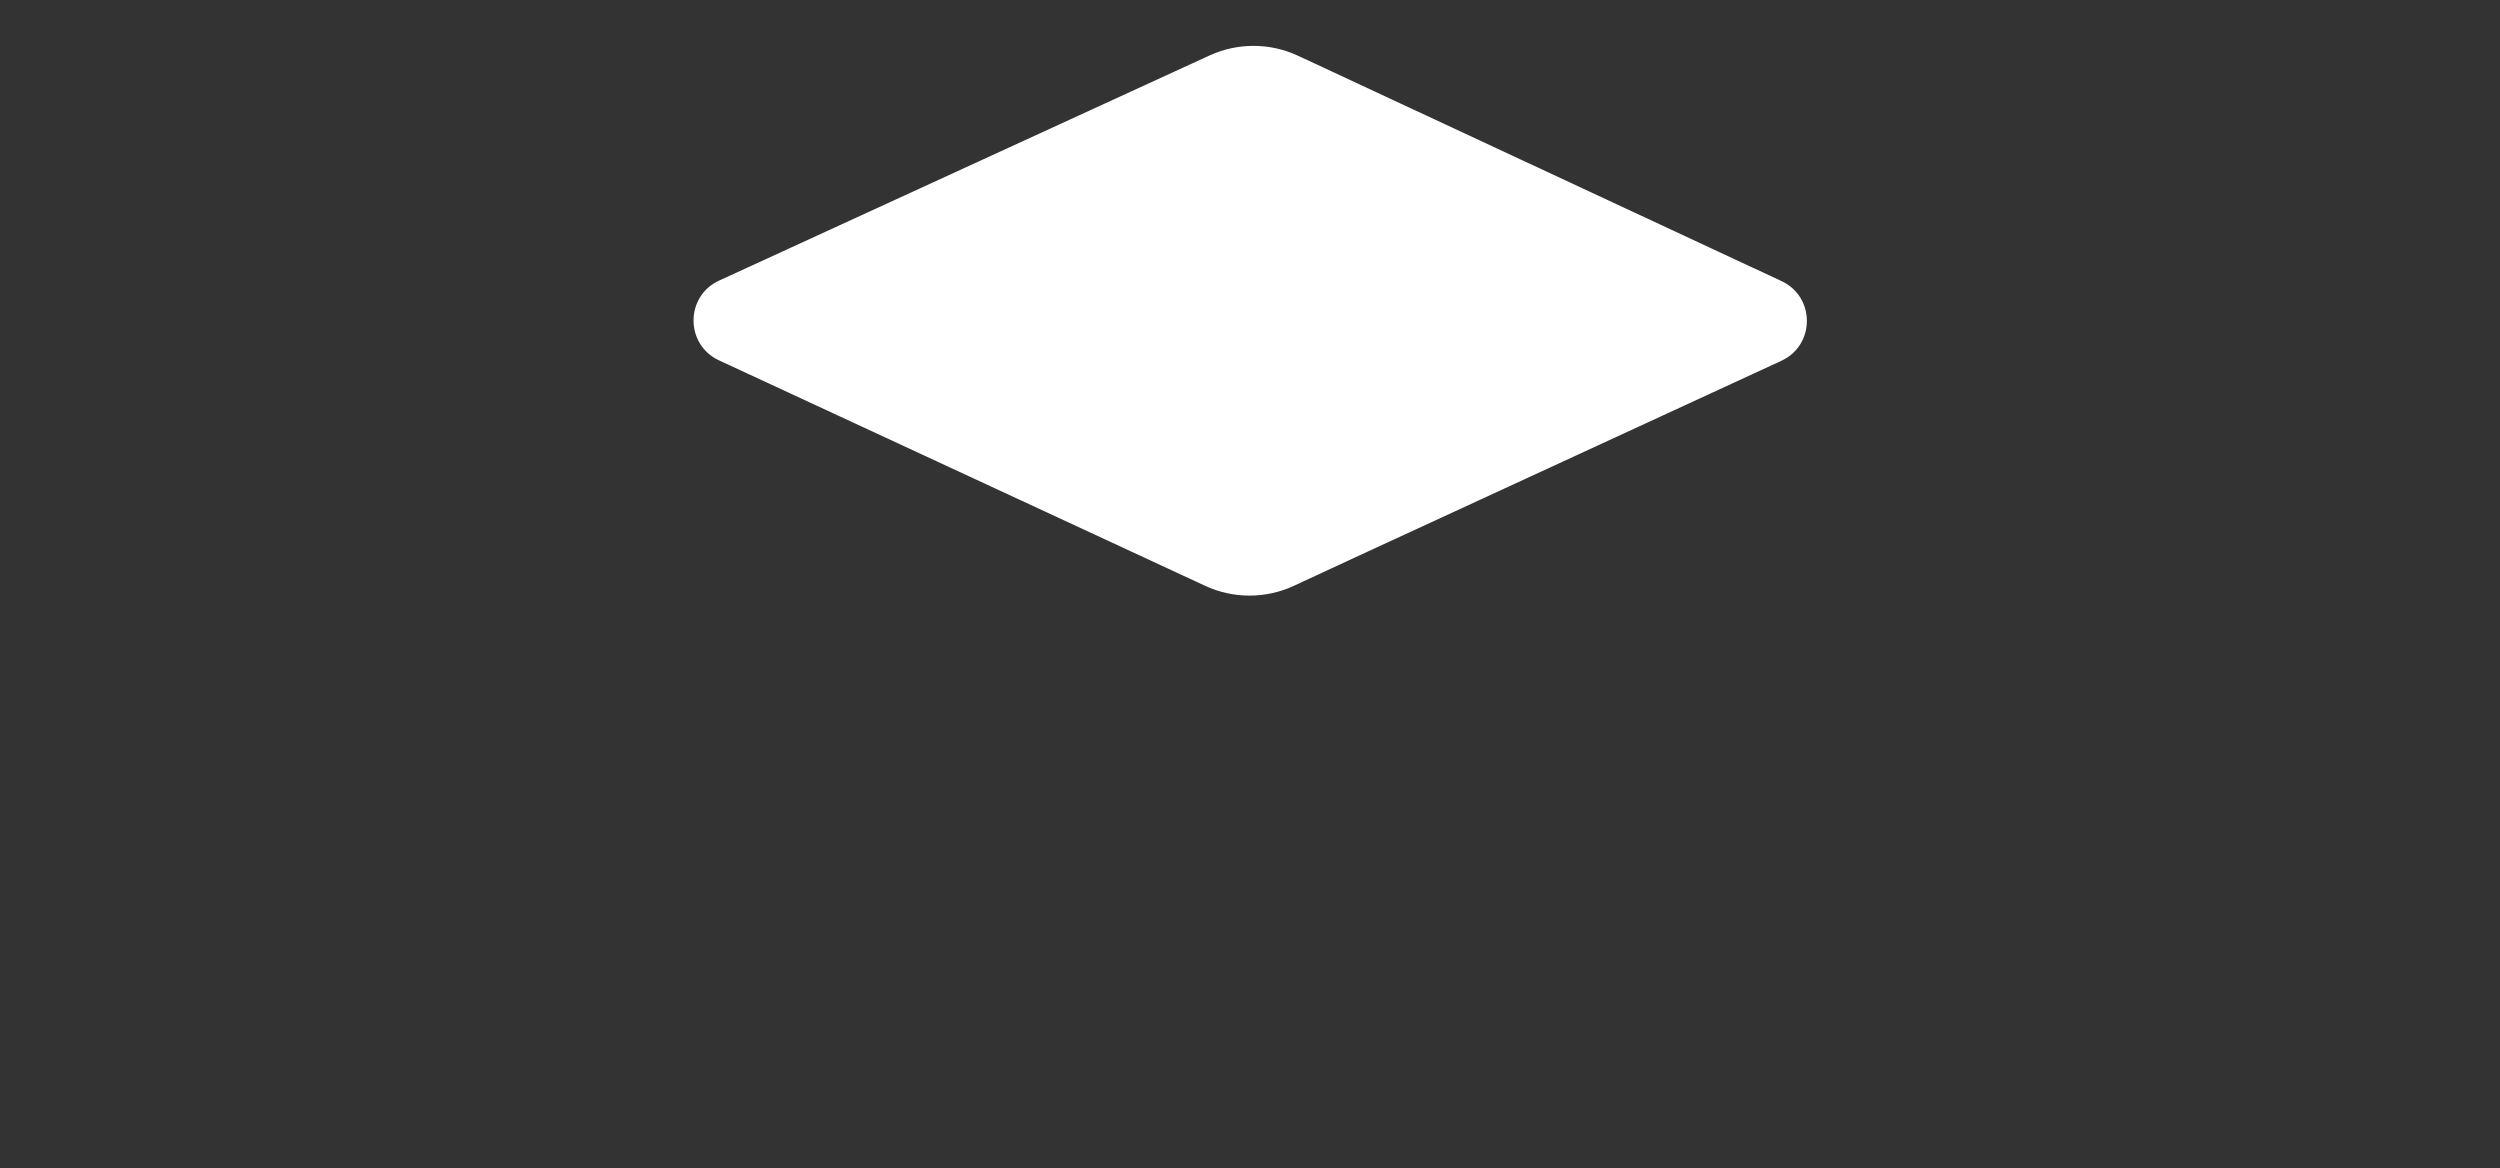 <svg width="1040" height="486" viewBox="0 0 1040 486" fill="none" xmlns="http://www.w3.org/2000/svg">
<rect x="0" y="0" width="1040" height="486" fill="#333333" stroke="none"/>
<path d="M473.971 231L299.109 149.911C284.959 143.349 284.998 123.221 299.173 116.714L503.147 23.087C514.847 17.716 528.315 17.755 539.983 23.194L741.102 116.93C755.21 123.505 755.17 143.579 741.036 150.098L565.626 231L538.264 243.696C526.553 249.13 513.044 249.13 501.333 243.696L473.971 231Z" fill="white"/>
</svg>

